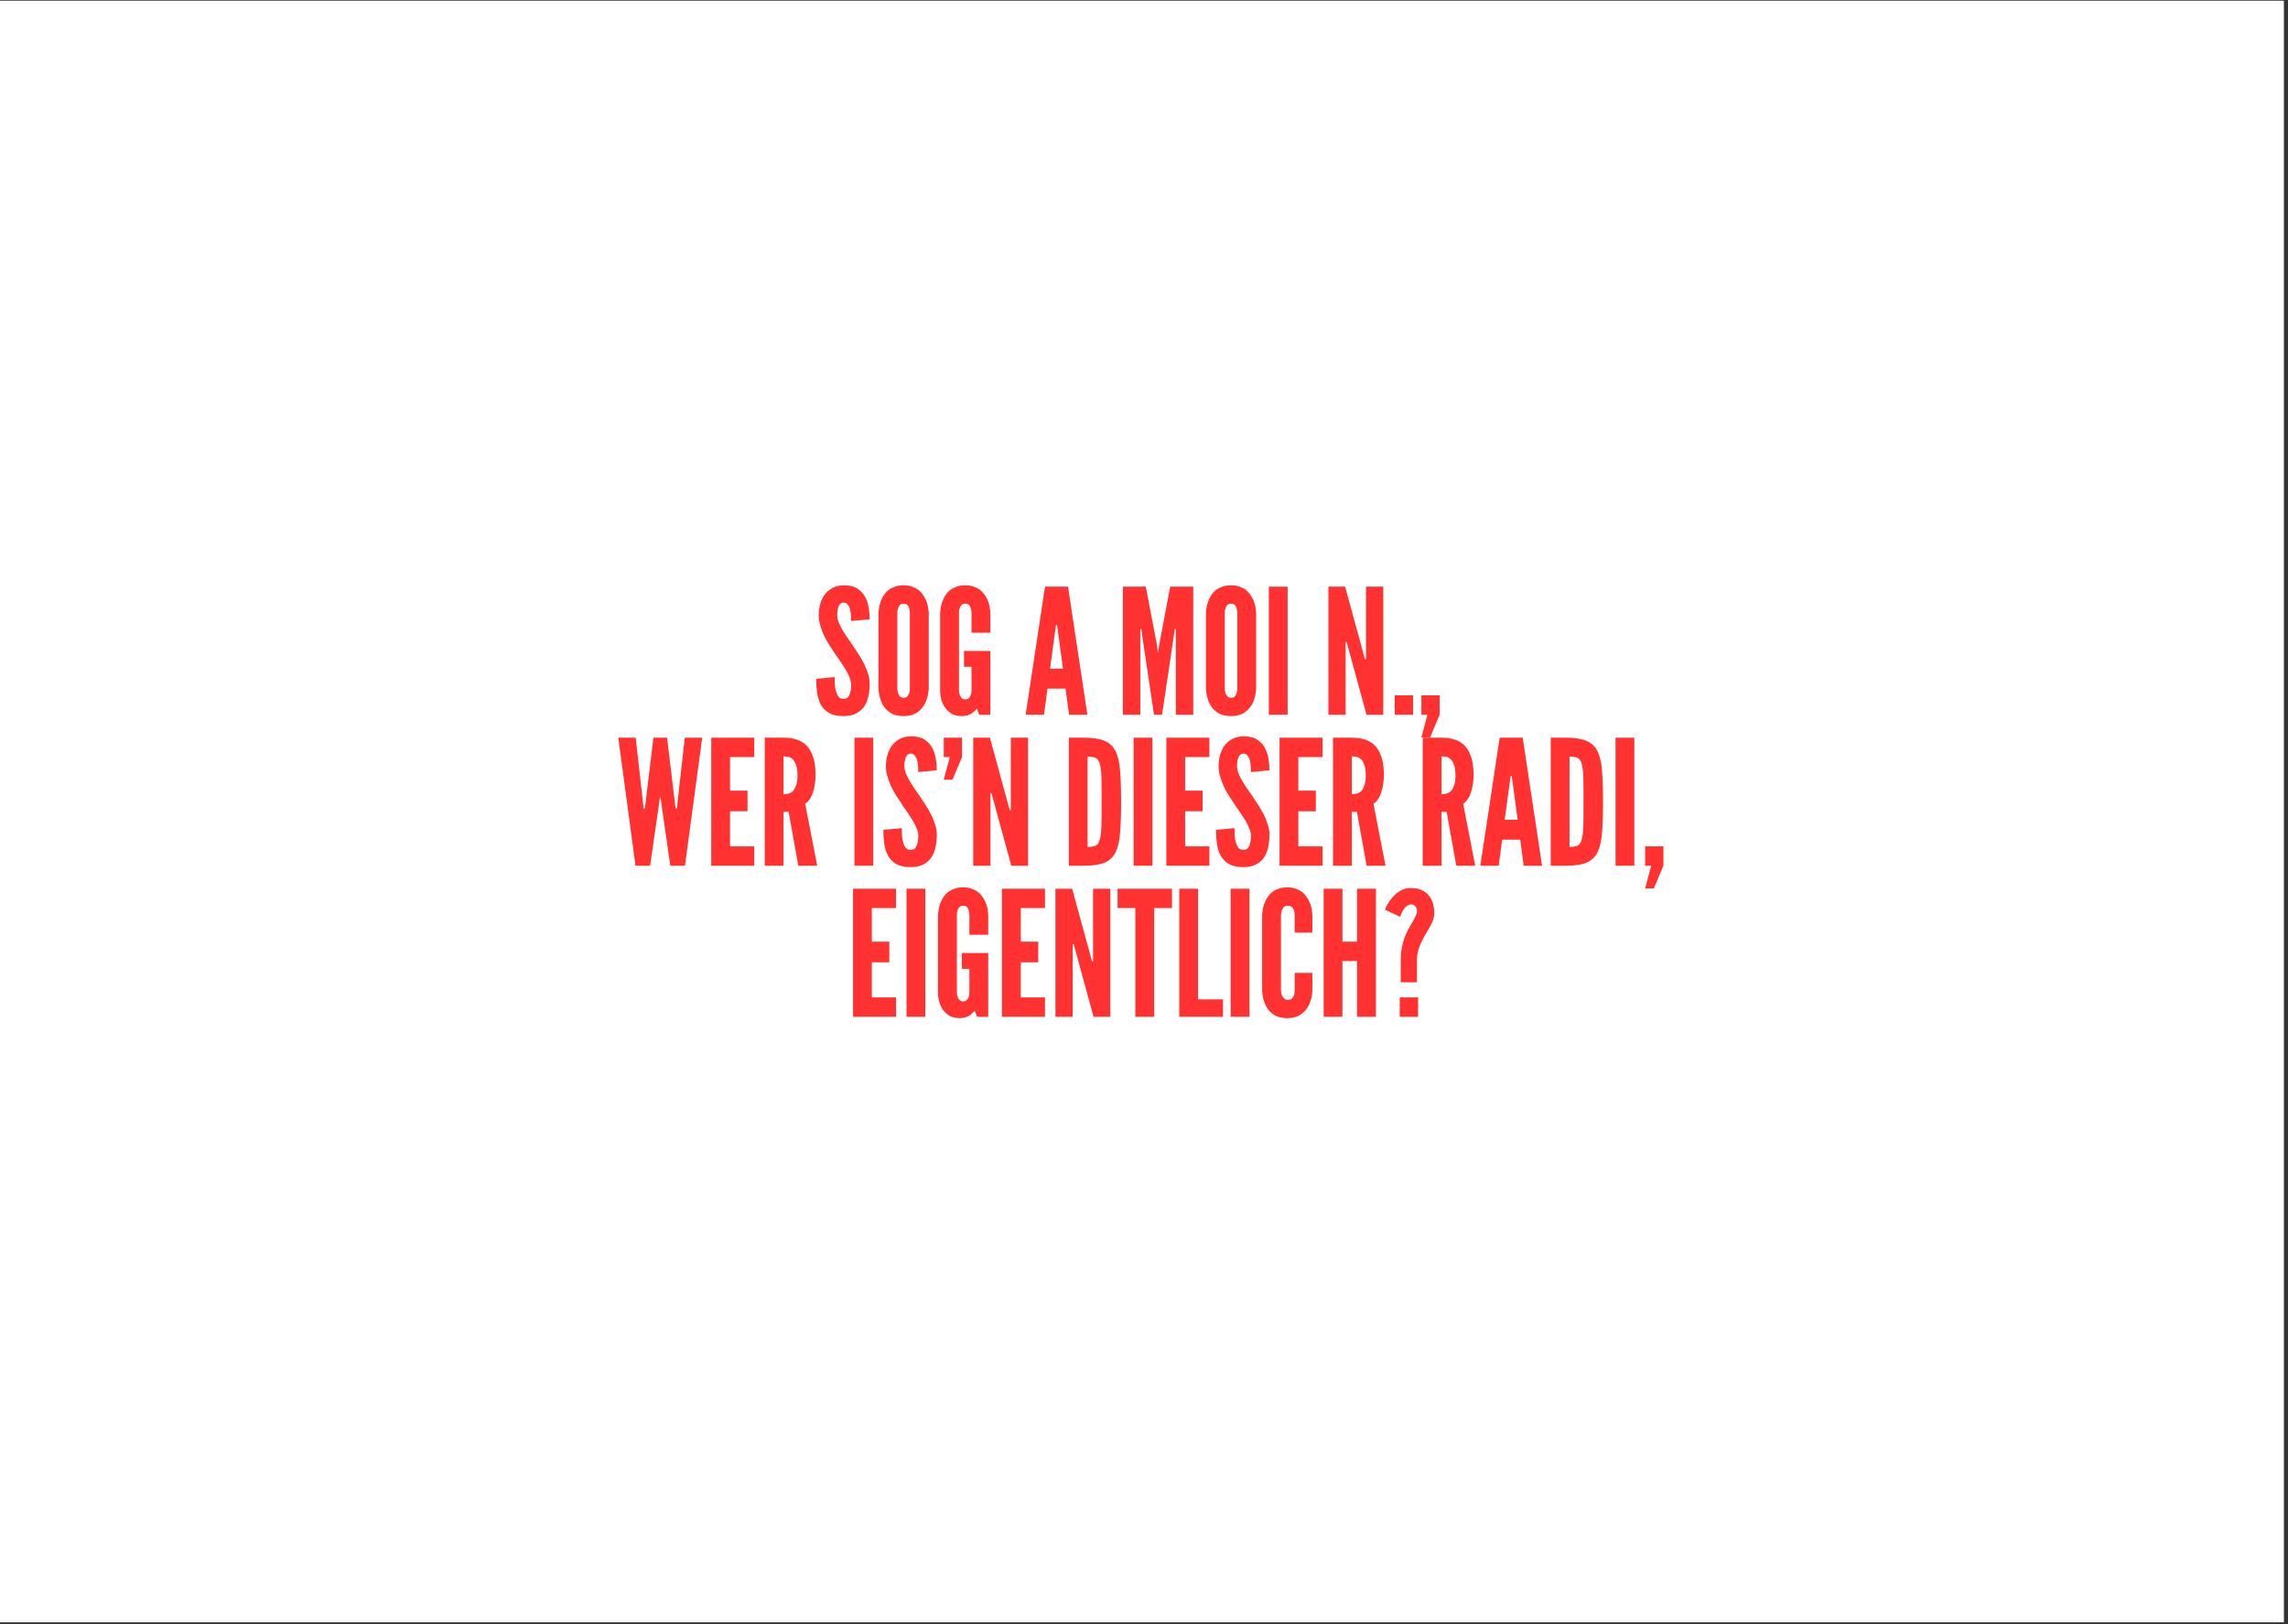 <svg version="1.2" preserveAspectRatio="xMidYMid meet" height="397" viewBox="0 0 419.25 297.75" zoomAndPan="magnify" width="559" xmlns:xlink="http://www.w3.org/1999/xlink" xmlns="http://www.w3.org/2000/svg"><rect x="0" y="0" width="419.25" height="297.75" fill="#333333" stroke="none"/><defs><clipPath id="435110221e"><path d="M 0 0.141 L 418.5 0.141 L 418.5 297.359 L 0 297.359 Z M 0 0.141"></path></clipPath><clipPath id="fe7b49603e"><path d="M 0 0.141 L 418.223 0.141 L 418.223 297.164 L 0 297.164 Z M 0 0.141"></path></clipPath></defs><g id="705c337ab6"><g clip-path="url(#435110221e)" clip-rule="nonzero"><path d="M 0 0.141 L 418.5 0.141 L 418.5 297.359 L 0 297.359 Z M 0 0.141" style="stroke:none;fill-rule:nonzero;fill:#ffffff;fill-opacity:1;"></path></g><g clip-path="url(#fe7b49603e)" clip-rule="nonzero"><path d="M 0 0.141 L 418.223 0.141 L 418.223 297.164 L 0 297.164 Z M 0 0.141" style="stroke:none;fill-rule:nonzero;fill:#ffffff;fill-opacity:1;"></path></g><g style="fill:#ff3131;fill-opacity:1;"><g transform="translate(148.979, 131.003)"><path d="M 6.984 -17.172 L 10.375 -17.5 C 10.375 -18.156 10.316 -18.848 10.203 -19.578 C 10.086 -20.316 9.859 -21.004 9.516 -21.641 C 9.172 -22.254 8.688 -22.758 8.062 -23.156 C 7.438 -23.551 6.598 -23.738 5.547 -23.719 C 4.742 -23.695 4.055 -23.52 3.484 -23.188 C 2.91 -22.863 2.441 -22.445 2.078 -21.938 C 1.711 -21.395 1.445 -20.801 1.281 -20.156 C 1.125 -19.508 1.047 -18.867 1.047 -18.234 C 1.047 -17.586 1.145 -16.957 1.344 -16.344 C 1.676 -15.133 2.238 -13.922 3.031 -12.703 C 3.414 -12.109 3.785 -11.547 4.141 -11.016 C 4.504 -10.484 4.859 -9.973 5.203 -9.484 C 5.367 -9.242 5.52 -9.004 5.656 -8.766 C 5.801 -8.535 5.945 -8.305 6.094 -8.078 C 6.352 -7.609 6.566 -7.156 6.734 -6.719 C 6.898 -6.281 6.984 -5.867 6.984 -5.484 C 6.984 -4.742 6.879 -4.129 6.672 -3.641 C 6.461 -3.148 6.102 -2.906 5.594 -2.906 C 5.227 -2.906 4.938 -3.02 4.719 -3.25 C 4.508 -3.488 4.352 -3.801 4.25 -4.188 C 4.113 -4.539 4.031 -4.957 4 -5.438 C 3.969 -5.914 3.953 -6.398 3.953 -6.891 L 0.578 -6.578 C 0.578 -5.703 0.633 -4.852 0.75 -4.031 C 0.863 -3.219 1.094 -2.488 1.438 -1.844 C 1.801 -1.207 2.305 -0.695 2.953 -0.312 C 3.598 0.062 4.477 0.25 5.594 0.25 C 6.52 0.25 7.289 0.086 7.906 -0.234 C 8.531 -0.566 9.023 -1 9.391 -1.531 C 9.742 -2.082 9.992 -2.707 10.141 -3.406 C 10.297 -4.113 10.375 -4.863 10.375 -5.656 C 10.375 -6.289 10.273 -6.91 10.078 -7.516 C 9.891 -8.117 9.648 -8.723 9.359 -9.328 C 9.055 -9.922 8.711 -10.516 8.328 -11.109 C 7.941 -11.703 7.551 -12.297 7.156 -12.891 C 6.812 -13.379 6.477 -13.859 6.156 -14.328 C 5.844 -14.797 5.555 -15.254 5.297 -15.703 C 5.047 -16.148 4.836 -16.582 4.672 -17 C 4.516 -17.414 4.438 -17.828 4.438 -18.234 C 4.438 -18.91 4.52 -19.461 4.688 -19.891 C 4.863 -20.316 5.176 -20.539 5.625 -20.562 C 5.895 -20.562 6.117 -20.457 6.297 -20.25 C 6.484 -20.051 6.629 -19.789 6.734 -19.469 C 6.836 -19.133 6.906 -18.766 6.938 -18.359 C 6.969 -17.953 6.984 -17.555 6.984 -17.172 Z M 6.984 -17.172" style="stroke:none"></path></g></g><g style="fill:#ff3131;fill-opacity:1;"><g transform="translate(159.925, 131.003)"><path d="M 10.25 -4.812 L 10.25 -18.641 C 10.207 -19.598 10.016 -20.441 9.672 -21.172 C 9.523 -21.484 9.336 -21.789 9.109 -22.094 C 8.891 -22.406 8.617 -22.68 8.297 -22.922 C 7.984 -23.148 7.609 -23.336 7.172 -23.484 C 6.734 -23.641 6.227 -23.719 5.656 -23.719 C 5.07 -23.719 4.555 -23.641 4.109 -23.484 C 3.672 -23.336 3.289 -23.148 2.969 -22.922 C 2.645 -22.68 2.375 -22.406 2.156 -22.094 C 1.945 -21.789 1.77 -21.484 1.625 -21.172 C 1.289 -20.441 1.098 -19.598 1.047 -18.641 L 1.047 -4.812 C 1.098 -3.844 1.289 -2.992 1.625 -2.266 C 1.77 -1.941 1.945 -1.629 2.156 -1.328 C 2.375 -1.035 2.645 -0.773 2.969 -0.547 C 3.625 -0.016 4.52 0.25 5.656 0.25 C 6.758 0.25 7.641 -0.016 8.297 -0.547 C 8.617 -0.773 8.891 -1.035 9.109 -1.328 C 9.336 -1.629 9.523 -1.941 9.672 -2.266 C 10.016 -2.992 10.207 -3.844 10.25 -4.812 Z M 6.797 -18.641 L 6.797 -4.812 C 6.797 -4.438 6.754 -4.148 6.672 -3.953 C 6.609 -3.723 6.492 -3.52 6.328 -3.344 C 6.172 -3.176 5.945 -3.094 5.656 -3.094 C 5.375 -3.094 5.148 -3.18 4.984 -3.359 C 4.66 -3.711 4.5 -4.195 4.5 -4.812 L 4.5 -18.641 C 4.5 -18.984 4.539 -19.27 4.625 -19.5 C 4.688 -19.719 4.797 -19.914 4.953 -20.094 C 5.117 -20.27 5.352 -20.359 5.656 -20.359 C 5.945 -20.359 6.18 -20.273 6.359 -20.109 C 6.648 -19.742 6.797 -19.254 6.797 -18.641 Z M 6.797 -18.641" style="stroke:none"></path></g></g><g style="fill:#ff3131;fill-opacity:1;"><g transform="translate(171.223, 131.003)"><path d="M 6.797 -15.031 L 10.25 -15.031 L 10.25 -18.641 C 10.207 -19.598 10.016 -20.441 9.672 -21.172 C 9.523 -21.484 9.336 -21.789 9.109 -22.094 C 8.891 -22.406 8.617 -22.68 8.297 -22.922 C 7.984 -23.148 7.609 -23.336 7.172 -23.484 C 6.734 -23.641 6.227 -23.719 5.656 -23.719 C 5.07 -23.719 4.555 -23.641 4.109 -23.484 C 3.672 -23.336 3.289 -23.148 2.969 -22.922 C 2.645 -22.68 2.375 -22.406 2.156 -22.094 C 1.945 -21.789 1.77 -21.484 1.625 -21.172 C 1.289 -20.441 1.098 -19.598 1.047 -18.641 L 1.047 -4.812 C 1.004 -3.863 1.133 -3.016 1.438 -2.266 C 1.562 -1.941 1.723 -1.629 1.922 -1.328 C 2.129 -1.035 2.375 -0.773 2.656 -0.547 C 2.945 -0.285 3.289 -0.086 3.688 0.047 C 4.082 0.18 4.555 0.25 5.109 0.25 C 5.66 0.25 6.164 0.125 6.625 -0.125 C 7.082 -0.383 7.469 -0.719 7.781 -1.125 L 8.203 0 L 10.25 0 L 10.25 -11.688 L 5.422 -11.688 L 5.422 -8.781 L 6.797 -8.781 L 6.797 -4.531 C 6.797 -4.145 6.754 -3.859 6.672 -3.672 C 6.609 -3.43 6.492 -3.227 6.328 -3.062 C 6.172 -2.895 5.945 -2.812 5.656 -2.812 C 5.375 -2.812 5.148 -2.895 4.984 -3.062 C 4.66 -3.426 4.5 -3.914 4.5 -4.531 L 4.5 -18.641 C 4.5 -18.984 4.539 -19.27 4.625 -19.5 C 4.688 -19.719 4.797 -19.914 4.953 -20.094 C 5.117 -20.27 5.352 -20.359 5.656 -20.359 C 5.945 -20.359 6.18 -20.273 6.359 -20.109 C 6.648 -19.742 6.797 -19.254 6.797 -18.641 Z M 6.797 -15.031" style="stroke:none"></path></g></g><g style="fill:#ff3131;fill-opacity:1;"><g transform="translate(182.712, 131.003)"><path d="" style="stroke:none"></path></g></g><g style="fill:#ff3131;fill-opacity:1;"><g transform="translate(187.627, 131.003)"><path d="M 0.312 0 L 3.672 0 L 4.312 -4.781 L 7.625 -4.781 L 8.266 0 L 11.625 0 L 8.078 -23.469 L 3.859 -23.469 Z M 6.156 -15.828 L 7.156 -8.422 L 4.781 -8.422 L 5.781 -15.828 L 5.875 -16.438 L 6.062 -16.438 Z M 6.156 -15.828" style="stroke:none"></path></g></g><g style="fill:#ff3131;fill-opacity:1;"><g transform="translate(199.562, 131.003)"><path d="" style="stroke:none"></path></g></g><g style="fill:#ff3131;fill-opacity:1;"><g transform="translate(204.477, 131.003)"><path d="M 6.984 0 L 8.453 0 L 10.656 -14.75 L 10.797 -15.734 L 10.984 -15.734 L 10.984 0 L 14.172 0 L 14.172 -23.469 L 9.953 -23.469 L 7.922 -12.734 L 7.75 -11.484 L 7.688 -11.484 L 7.531 -12.734 L 5.484 -23.469 L 1.281 -23.469 L 1.281 0 L 4.469 0 L 4.469 -15.734 L 4.656 -15.734 L 4.781 -14.75 Z M 6.984 0" style="stroke:none"></path></g></g><g style="fill:#ff3131;fill-opacity:1;"><g transform="translate(219.923, 131.003)"><path d="M 10.25 -4.812 L 10.25 -18.641 C 10.207 -19.598 10.016 -20.441 9.672 -21.172 C 9.523 -21.484 9.336 -21.789 9.109 -22.094 C 8.891 -22.406 8.617 -22.68 8.297 -22.922 C 7.984 -23.148 7.609 -23.336 7.172 -23.484 C 6.734 -23.641 6.227 -23.719 5.656 -23.719 C 5.07 -23.719 4.555 -23.641 4.109 -23.484 C 3.672 -23.336 3.289 -23.148 2.969 -22.922 C 2.645 -22.68 2.375 -22.406 2.156 -22.094 C 1.945 -21.789 1.77 -21.484 1.625 -21.172 C 1.289 -20.441 1.098 -19.598 1.047 -18.641 L 1.047 -4.812 C 1.098 -3.844 1.289 -2.992 1.625 -2.266 C 1.77 -1.941 1.945 -1.629 2.156 -1.328 C 2.375 -1.035 2.645 -0.773 2.969 -0.547 C 3.625 -0.016 4.52 0.25 5.656 0.25 C 6.758 0.25 7.641 -0.016 8.297 -0.547 C 8.617 -0.773 8.891 -1.035 9.109 -1.328 C 9.336 -1.629 9.523 -1.941 9.672 -2.266 C 10.016 -2.992 10.207 -3.844 10.25 -4.812 Z M 6.797 -18.641 L 6.797 -4.812 C 6.797 -4.438 6.754 -4.148 6.672 -3.953 C 6.609 -3.723 6.492 -3.52 6.328 -3.344 C 6.172 -3.176 5.945 -3.094 5.656 -3.094 C 5.375 -3.094 5.148 -3.18 4.984 -3.359 C 4.66 -3.711 4.5 -4.195 4.5 -4.812 L 4.5 -18.641 C 4.5 -18.984 4.539 -19.27 4.625 -19.5 C 4.688 -19.719 4.797 -19.914 4.953 -20.094 C 5.117 -20.27 5.352 -20.359 5.656 -20.359 C 5.945 -20.359 6.18 -20.273 6.359 -20.109 C 6.648 -19.742 6.797 -19.254 6.797 -18.641 Z M 6.797 -18.641" style="stroke:none"></path></g></g><g style="fill:#ff3131;fill-opacity:1;"><g transform="translate(231.221, 131.003)"><path d="M 1.281 -23.469 L 1.281 0 L 4.719 0 L 4.719 -23.469 Z M 1.281 -23.469" style="stroke:none"></path></g></g><g style="fill:#ff3131;fill-opacity:1;"><g transform="translate(237.221, 131.003)"><path d="" style="stroke:none"></path></g></g><g style="fill:#ff3131;fill-opacity:1;"><g transform="translate(242.136, 131.003)"><path d="M 4.922 -12.219 L 8.266 0 L 11.328 0 L 11.328 -23.469 L 8.172 -23.469 L 8.172 -10.156 L 7.984 -10.156 L 7.688 -11.234 L 4.344 -23.469 L 1.281 -23.469 L 1.281 0 L 4.438 0 L 4.438 -13.312 L 4.625 -13.312 Z M 4.922 -12.219" style="stroke:none"></path></g></g><g style="fill:#ff3131;fill-opacity:1;"><g transform="translate(254.741, 131.003)"><path d="M 0.828 -3.547 L 0.828 0 L 4.188 0 L 4.188 -3.547 Z M 0.828 -3.547" style="stroke:none"></path></g></g><g style="fill:#ff3131;fill-opacity:1;"><g transform="translate(259.752, 131.003)"><path d="M 4.047 0 L 4.047 -3.547 L 0.703 -3.547 L 0.703 0 L 1.812 0 L 0.703 4.156 L 2.297 4.156 Z M 4.047 0" style="stroke:none"></path></g></g><g style="fill:#ff3131;fill-opacity:1;"><g transform="translate(264.582, 131.003)"><path d="" style="stroke:none"></path></g></g><g style="fill:#ff3131;fill-opacity:1;"><g transform="translate(112.903, 158.685)"><path d="M 6.219 0 L 7.828 -11.109 L 8.016 -12.484 L 8.141 -12.484 L 8.328 -11.109 L 9.922 0 L 12.609 0 L 15.766 -23.469 L 12.578 -23.469 L 11.203 -11.266 L 11.141 -10.5 L 10.891 -10.5 L 10.797 -11.266 L 9.328 -23.469 L 6.828 -23.469 L 5.359 -11.266 L 5.266 -10.5 L 5.016 -10.5 L 4.953 -11.266 L 3.578 -23.469 L 0.391 -23.469 L 3.547 0 Z M 6.219 0" style="stroke:none"></path></g></g><g style="fill:#ff3131;fill-opacity:1;"><g transform="translate(129.052, 158.685)"><path d="M 1.281 -23.469 L 1.281 0 L 9.156 0 L 9.156 -3.547 L 4.719 -3.547 L 4.719 -9.984 L 7.922 -9.984 L 7.922 -13.766 L 4.719 -13.766 L 4.719 -19.922 L 9.156 -19.922 L 9.156 -23.469 Z M 1.281 -23.469" style="stroke:none"></path></g></g><g style="fill:#ff3131;fill-opacity:1;"><g transform="translate(138.849, 158.685)"><path d="M 7.438 0 L 10.891 0 L 8.688 -11.359 C 9.344 -11.805 9.82 -12.516 10.125 -13.484 C 10.438 -14.453 10.594 -15.52 10.594 -16.688 C 10.594 -18.906 10.129 -20.586 9.203 -21.734 C 8.285 -22.891 6.789 -23.469 4.719 -23.469 L 1.281 -23.469 L 1.281 0 L 4.719 0 L 4.719 -9.891 L 5.656 -9.891 Z M 4.719 -13.094 L 4.719 -20.047 C 4.957 -20.047 5.223 -20.023 5.516 -19.984 C 5.816 -19.941 6.098 -19.801 6.359 -19.562 C 6.609 -19.352 6.82 -19.008 7 -18.531 C 7.188 -18.051 7.281 -17.395 7.281 -16.562 C 7.281 -15.738 7.188 -15.098 7 -14.641 C 6.82 -14.18 6.609 -13.832 6.359 -13.594 C 6.098 -13.383 5.816 -13.25 5.516 -13.188 C 5.223 -13.125 4.957 -13.094 4.719 -13.094 Z M 4.719 -13.094" style="stroke:none"></path></g></g><g style="fill:#ff3131;fill-opacity:1;"><g transform="translate(150.37, 158.685)"><path d="" style="stroke:none"></path></g></g><g style="fill:#ff3131;fill-opacity:1;"><g transform="translate(155.285, 158.685)"><path d="M 1.281 -23.469 L 1.281 0 L 4.719 0 L 4.719 -23.469 Z M 1.281 -23.469" style="stroke:none"></path></g></g><g style="fill:#ff3131;fill-opacity:1;"><g transform="translate(161.285, 158.685)"><path d="M 6.984 -17.172 L 10.375 -17.5 C 10.375 -18.156 10.316 -18.848 10.203 -19.578 C 10.086 -20.316 9.859 -21.004 9.516 -21.641 C 9.172 -22.254 8.688 -22.758 8.062 -23.156 C 7.438 -23.551 6.598 -23.738 5.547 -23.719 C 4.742 -23.695 4.055 -23.52 3.484 -23.188 C 2.91 -22.863 2.441 -22.445 2.078 -21.938 C 1.711 -21.395 1.445 -20.801 1.281 -20.156 C 1.125 -19.508 1.047 -18.867 1.047 -18.234 C 1.047 -17.586 1.145 -16.957 1.344 -16.344 C 1.676 -15.133 2.238 -13.922 3.031 -12.703 C 3.414 -12.109 3.785 -11.547 4.141 -11.016 C 4.504 -10.484 4.859 -9.973 5.203 -9.484 C 5.367 -9.242 5.52 -9.004 5.656 -8.766 C 5.801 -8.535 5.945 -8.305 6.094 -8.078 C 6.352 -7.609 6.566 -7.156 6.734 -6.719 C 6.898 -6.281 6.984 -5.867 6.984 -5.484 C 6.984 -4.742 6.879 -4.129 6.672 -3.641 C 6.461 -3.148 6.102 -2.906 5.594 -2.906 C 5.227 -2.906 4.938 -3.02 4.719 -3.25 C 4.508 -3.488 4.352 -3.801 4.25 -4.188 C 4.113 -4.539 4.031 -4.957 4 -5.438 C 3.969 -5.914 3.953 -6.398 3.953 -6.891 L 0.578 -6.578 C 0.578 -5.703 0.633 -4.852 0.75 -4.031 C 0.863 -3.219 1.094 -2.488 1.438 -1.844 C 1.801 -1.207 2.305 -0.695 2.953 -0.312 C 3.598 0.062 4.477 0.25 5.594 0.25 C 6.52 0.25 7.289 0.086 7.906 -0.234 C 8.531 -0.566 9.023 -1 9.391 -1.531 C 9.742 -2.082 9.992 -2.707 10.141 -3.406 C 10.297 -4.113 10.375 -4.863 10.375 -5.656 C 10.375 -6.289 10.273 -6.91 10.078 -7.516 C 9.891 -8.117 9.648 -8.723 9.359 -9.328 C 9.055 -9.922 8.711 -10.516 8.328 -11.109 C 7.941 -11.703 7.551 -12.297 7.156 -12.891 C 6.812 -13.379 6.477 -13.859 6.156 -14.328 C 5.844 -14.797 5.555 -15.254 5.297 -15.703 C 5.047 -16.148 4.836 -16.582 4.672 -17 C 4.516 -17.414 4.438 -17.828 4.438 -18.234 C 4.438 -18.91 4.52 -19.461 4.688 -19.891 C 4.863 -20.316 5.176 -20.539 5.625 -20.562 C 5.895 -20.562 6.117 -20.457 6.297 -20.25 C 6.484 -20.051 6.629 -19.789 6.734 -19.469 C 6.836 -19.133 6.906 -18.766 6.938 -18.359 C 6.969 -17.953 6.984 -17.555 6.984 -17.172 Z M 6.984 -17.172" style="stroke:none"></path></g></g><g style="fill:#ff3131;fill-opacity:1;"><g transform="translate(172.231, 158.685)"><path d="M 4.047 -19.922 L 4.047 -23.469 L 0.703 -23.469 L 0.703 -19.922 L 1.812 -19.922 L 0.703 -15.766 L 2.297 -15.766 Z M 4.047 -19.922" style="stroke:none"></path></g></g><g style="fill:#ff3131;fill-opacity:1;"><g transform="translate(177.05, 158.685)"><path d="M 4.922 -12.219 L 8.266 0 L 11.328 0 L 11.328 -23.469 L 8.172 -23.469 L 8.172 -10.156 L 7.984 -10.156 L 7.688 -11.234 L 4.344 -23.469 L 1.281 -23.469 L 1.281 0 L 4.438 0 L 4.438 -13.312 L 4.625 -13.312 Z M 4.922 -12.219" style="stroke:none"></path></g></g><g style="fill:#ff3131;fill-opacity:1;"><g transform="translate(189.656, 158.685)"><path d="" style="stroke:none"></path></g></g><g style="fill:#ff3131;fill-opacity:1;"><g transform="translate(194.571, 158.685)"><path d="M 1.281 0 L 3.984 0 C 5.586 0 6.844 -0.176 7.75 -0.531 C 8.664 -0.895 9.359 -1.523 9.828 -2.422 C 10.273 -3.316 10.555 -4.516 10.672 -6.016 C 10.797 -7.516 10.859 -9.414 10.859 -11.719 C 10.859 -14.008 10.797 -15.91 10.672 -17.422 C 10.555 -18.941 10.273 -20.145 9.828 -21.031 C 9.359 -21.926 8.664 -22.555 7.75 -22.922 C 6.844 -23.285 5.586 -23.469 3.984 -23.469 L 1.281 -23.469 Z M 4.719 -3.453 L 4.719 -20.016 C 5.32 -20.016 5.797 -19.941 6.141 -19.797 C 6.492 -19.66 6.754 -19.316 6.922 -18.766 C 7.016 -18.492 7.086 -18.148 7.141 -17.734 C 7.191 -17.316 7.227 -16.832 7.25 -16.281 C 7.27 -15.727 7.281 -15.07 7.281 -14.312 C 7.281 -13.562 7.281 -12.707 7.281 -11.75 C 7.281 -10.789 7.281 -9.93 7.281 -9.172 C 7.281 -8.422 7.27 -7.77 7.25 -7.219 C 7.227 -6.664 7.191 -6.18 7.141 -5.766 C 7.086 -5.348 7.016 -5 6.922 -4.719 C 6.754 -4.145 6.492 -3.789 6.141 -3.656 C 5.797 -3.52 5.32 -3.453 4.719 -3.453 Z M 4.719 -3.453" style="stroke:none"></path></g></g><g style="fill:#ff3131;fill-opacity:1;"><g transform="translate(206.443, 158.685)"><path d="M 1.281 -23.469 L 1.281 0 L 4.719 0 L 4.719 -23.469 Z M 1.281 -23.469" style="stroke:none"></path></g></g><g style="fill:#ff3131;fill-opacity:1;"><g transform="translate(212.443, 158.685)"><path d="M 1.281 -23.469 L 1.281 0 L 9.156 0 L 9.156 -3.547 L 4.719 -3.547 L 4.719 -9.984 L 7.922 -9.984 L 7.922 -13.766 L 4.719 -13.766 L 4.719 -19.922 L 9.156 -19.922 L 9.156 -23.469 Z M 1.281 -23.469" style="stroke:none"></path></g></g><g style="fill:#ff3131;fill-opacity:1;"><g transform="translate(222.24, 158.685)"><path d="M 6.984 -17.172 L 10.375 -17.5 C 10.375 -18.156 10.316 -18.848 10.203 -19.578 C 10.086 -20.316 9.859 -21.004 9.516 -21.641 C 9.172 -22.254 8.688 -22.758 8.062 -23.156 C 7.438 -23.551 6.598 -23.738 5.547 -23.719 C 4.742 -23.695 4.055 -23.52 3.484 -23.188 C 2.91 -22.863 2.441 -22.445 2.078 -21.938 C 1.711 -21.395 1.445 -20.801 1.281 -20.156 C 1.125 -19.508 1.047 -18.867 1.047 -18.234 C 1.047 -17.586 1.145 -16.957 1.344 -16.344 C 1.676 -15.133 2.238 -13.922 3.031 -12.703 C 3.414 -12.109 3.785 -11.547 4.141 -11.016 C 4.504 -10.484 4.859 -9.973 5.203 -9.484 C 5.367 -9.242 5.52 -9.004 5.656 -8.766 C 5.801 -8.535 5.945 -8.305 6.094 -8.078 C 6.352 -7.609 6.566 -7.156 6.734 -6.719 C 6.898 -6.281 6.984 -5.867 6.984 -5.484 C 6.984 -4.742 6.879 -4.129 6.672 -3.641 C 6.461 -3.148 6.102 -2.906 5.594 -2.906 C 5.227 -2.906 4.938 -3.02 4.719 -3.25 C 4.508 -3.488 4.352 -3.801 4.25 -4.188 C 4.113 -4.539 4.031 -4.957 4 -5.438 C 3.969 -5.914 3.953 -6.398 3.953 -6.891 L 0.578 -6.578 C 0.578 -5.703 0.633 -4.852 0.75 -4.031 C 0.863 -3.219 1.094 -2.488 1.438 -1.844 C 1.801 -1.207 2.305 -0.695 2.953 -0.312 C 3.598 0.062 4.477 0.25 5.594 0.25 C 6.52 0.25 7.289 0.086 7.906 -0.234 C 8.531 -0.566 9.023 -1 9.391 -1.531 C 9.742 -2.082 9.992 -2.707 10.141 -3.406 C 10.297 -4.113 10.375 -4.863 10.375 -5.656 C 10.375 -6.289 10.273 -6.91 10.078 -7.516 C 9.891 -8.117 9.648 -8.723 9.359 -9.328 C 9.055 -9.922 8.711 -10.516 8.328 -11.109 C 7.941 -11.703 7.551 -12.297 7.156 -12.891 C 6.812 -13.379 6.477 -13.859 6.156 -14.328 C 5.844 -14.797 5.555 -15.254 5.297 -15.703 C 5.047 -16.148 4.836 -16.582 4.672 -17 C 4.516 -17.414 4.438 -17.828 4.438 -18.234 C 4.438 -18.91 4.52 -19.461 4.688 -19.891 C 4.863 -20.316 5.176 -20.539 5.625 -20.562 C 5.895 -20.562 6.117 -20.457 6.297 -20.25 C 6.484 -20.051 6.629 -19.789 6.734 -19.469 C 6.836 -19.133 6.906 -18.766 6.938 -18.359 C 6.969 -17.953 6.984 -17.555 6.984 -17.172 Z M 6.984 -17.172" style="stroke:none"></path></g></g><g style="fill:#ff3131;fill-opacity:1;"><g transform="translate(233.187, 158.685)"><path d="M 1.281 -23.469 L 1.281 0 L 9.156 0 L 9.156 -3.547 L 4.719 -3.547 L 4.719 -9.984 L 7.922 -9.984 L 7.922 -13.766 L 4.719 -13.766 L 4.719 -19.922 L 9.156 -19.922 L 9.156 -23.469 Z M 1.281 -23.469" style="stroke:none"></path></g></g><g style="fill:#ff3131;fill-opacity:1;"><g transform="translate(242.984, 158.685)"><path d="M 7.438 0 L 10.891 0 L 8.688 -11.359 C 9.344 -11.805 9.82 -12.516 10.125 -13.484 C 10.438 -14.453 10.594 -15.52 10.594 -16.688 C 10.594 -18.906 10.129 -20.586 9.203 -21.734 C 8.285 -22.891 6.789 -23.469 4.719 -23.469 L 1.281 -23.469 L 1.281 0 L 4.719 0 L 4.719 -9.891 L 5.656 -9.891 Z M 4.719 -13.094 L 4.719 -20.047 C 4.957 -20.047 5.223 -20.023 5.516 -19.984 C 5.816 -19.941 6.098 -19.801 6.359 -19.562 C 6.609 -19.352 6.82 -19.008 7 -18.531 C 7.188 -18.051 7.281 -17.395 7.281 -16.562 C 7.281 -15.738 7.188 -15.098 7 -14.641 C 6.82 -14.18 6.609 -13.832 6.359 -13.594 C 6.098 -13.383 5.816 -13.25 5.516 -13.188 C 5.223 -13.125 4.957 -13.094 4.719 -13.094 Z M 4.719 -13.094" style="stroke:none"></path></g></g><g style="fill:#ff3131;fill-opacity:1;"><g transform="translate(254.505, 158.685)"><path d="" style="stroke:none"></path></g></g><g style="fill:#ff3131;fill-opacity:1;"><g transform="translate(259.42, 158.685)"><path d="M 7.438 0 L 10.891 0 L 8.688 -11.359 C 9.344 -11.805 9.82 -12.516 10.125 -13.484 C 10.438 -14.453 10.594 -15.52 10.594 -16.688 C 10.594 -18.906 10.129 -20.586 9.203 -21.734 C 8.285 -22.891 6.789 -23.469 4.719 -23.469 L 1.281 -23.469 L 1.281 0 L 4.719 0 L 4.719 -9.891 L 5.656 -9.891 Z M 4.719 -13.094 L 4.719 -20.047 C 4.957 -20.047 5.223 -20.023 5.516 -19.984 C 5.816 -19.941 6.098 -19.801 6.359 -19.562 C 6.609 -19.352 6.82 -19.008 7 -18.531 C 7.188 -18.051 7.281 -17.395 7.281 -16.562 C 7.281 -15.738 7.188 -15.098 7 -14.641 C 6.82 -14.18 6.609 -13.832 6.359 -13.594 C 6.098 -13.383 5.816 -13.25 5.516 -13.188 C 5.223 -13.125 4.957 -13.094 4.719 -13.094 Z M 4.719 -13.094" style="stroke:none"></path></g></g><g style="fill:#ff3131;fill-opacity:1;"><g transform="translate(270.941, 158.685)"><path d="M 0.312 0 L 3.672 0 L 4.312 -4.781 L 7.625 -4.781 L 8.266 0 L 11.625 0 L 8.078 -23.469 L 3.859 -23.469 Z M 6.156 -15.828 L 7.156 -8.422 L 4.781 -8.422 L 5.781 -15.828 L 5.875 -16.438 L 6.062 -16.438 Z M 6.156 -15.828" style="stroke:none"></path></g></g><g style="fill:#ff3131;fill-opacity:1;"><g transform="translate(282.877, 158.685)"><path d="M 1.281 0 L 3.984 0 C 5.586 0 6.844 -0.176 7.75 -0.531 C 8.664 -0.895 9.359 -1.523 9.828 -2.422 C 10.273 -3.316 10.555 -4.516 10.672 -6.016 C 10.797 -7.516 10.859 -9.414 10.859 -11.719 C 10.859 -14.008 10.797 -15.91 10.672 -17.422 C 10.555 -18.941 10.273 -20.145 9.828 -21.031 C 9.359 -21.926 8.664 -22.555 7.75 -22.922 C 6.844 -23.285 5.586 -23.469 3.984 -23.469 L 1.281 -23.469 Z M 4.719 -3.453 L 4.719 -20.016 C 5.32 -20.016 5.797 -19.941 6.141 -19.797 C 6.492 -19.66 6.754 -19.316 6.922 -18.766 C 7.016 -18.492 7.086 -18.148 7.141 -17.734 C 7.191 -17.316 7.227 -16.832 7.25 -16.281 C 7.27 -15.727 7.281 -15.07 7.281 -14.312 C 7.281 -13.562 7.281 -12.707 7.281 -11.75 C 7.281 -10.789 7.281 -9.93 7.281 -9.172 C 7.281 -8.422 7.27 -7.77 7.25 -7.219 C 7.227 -6.664 7.191 -6.18 7.141 -5.766 C 7.086 -5.348 7.016 -5 6.922 -4.719 C 6.754 -4.145 6.492 -3.789 6.141 -3.656 C 5.797 -3.52 5.32 -3.453 4.719 -3.453 Z M 4.719 -3.453" style="stroke:none"></path></g></g><g style="fill:#ff3131;fill-opacity:1;"><g transform="translate(294.749, 158.685)"><path d="M 1.281 -23.469 L 1.281 0 L 4.719 0 L 4.719 -23.469 Z M 1.281 -23.469" style="stroke:none"></path></g></g><g style="fill:#ff3131;fill-opacity:1;"><g transform="translate(300.751, 158.685)"><path d="M 4.047 0 L 4.047 -3.547 L 0.703 -3.547 L 0.703 0 L 1.812 0 L 0.703 4.156 L 2.297 4.156 Z M 4.047 0" style="stroke:none"></path></g></g><g style="fill:#ff3131;fill-opacity:1;"><g transform="translate(155.034, 186.367)"><path d="M 1.281 -23.469 L 1.281 0 L 9.156 0 L 9.156 -3.547 L 4.719 -3.547 L 4.719 -9.984 L 7.922 -9.984 L 7.922 -13.766 L 4.719 -13.766 L 4.719 -19.922 L 9.156 -19.922 L 9.156 -23.469 Z M 1.281 -23.469" style="stroke:none"></path></g></g><g style="fill:#ff3131;fill-opacity:1;"><g transform="translate(164.832, 186.367)"><path d="M 1.281 -23.469 L 1.281 0 L 4.719 0 L 4.719 -23.469 Z M 1.281 -23.469" style="stroke:none"></path></g></g><g style="fill:#ff3131;fill-opacity:1;"><g transform="translate(170.832, 186.367)"><path d="M 6.797 -15.031 L 10.25 -15.031 L 10.25 -18.641 C 10.207 -19.598 10.016 -20.441 9.672 -21.172 C 9.523 -21.484 9.336 -21.789 9.109 -22.094 C 8.891 -22.406 8.617 -22.68 8.297 -22.922 C 7.984 -23.148 7.609 -23.336 7.172 -23.484 C 6.734 -23.641 6.227 -23.719 5.656 -23.719 C 5.07 -23.719 4.555 -23.641 4.109 -23.484 C 3.672 -23.336 3.289 -23.148 2.969 -22.922 C 2.645 -22.68 2.375 -22.406 2.156 -22.094 C 1.945 -21.789 1.77 -21.484 1.625 -21.172 C 1.289 -20.441 1.098 -19.598 1.047 -18.641 L 1.047 -4.812 C 1.004 -3.863 1.133 -3.016 1.438 -2.266 C 1.562 -1.941 1.723 -1.629 1.922 -1.328 C 2.129 -1.035 2.375 -0.773 2.656 -0.547 C 2.945 -0.285 3.289 -0.086 3.688 0.047 C 4.082 0.18 4.555 0.25 5.109 0.25 C 5.66 0.25 6.164 0.125 6.625 -0.125 C 7.082 -0.383 7.469 -0.719 7.781 -1.125 L 8.203 0 L 10.25 0 L 10.25 -11.688 L 5.422 -11.688 L 5.422 -8.781 L 6.797 -8.781 L 6.797 -4.531 C 6.797 -4.145 6.754 -3.859 6.672 -3.672 C 6.609 -3.43 6.492 -3.227 6.328 -3.062 C 6.172 -2.895 5.945 -2.812 5.656 -2.812 C 5.375 -2.812 5.148 -2.895 4.984 -3.062 C 4.66 -3.426 4.5 -3.914 4.5 -4.531 L 4.5 -18.641 C 4.5 -18.984 4.539 -19.27 4.625 -19.5 C 4.688 -19.719 4.797 -19.914 4.953 -20.094 C 5.117 -20.27 5.352 -20.359 5.656 -20.359 C 5.945 -20.359 6.18 -20.273 6.359 -20.109 C 6.648 -19.742 6.797 -19.254 6.797 -18.641 Z M 6.797 -15.031" style="stroke:none"></path></g></g><g style="fill:#ff3131;fill-opacity:1;"><g transform="translate(182.321, 186.367)"><path d="M 1.281 -23.469 L 1.281 0 L 9.156 0 L 9.156 -3.547 L 4.719 -3.547 L 4.719 -9.984 L 7.922 -9.984 L 7.922 -13.766 L 4.719 -13.766 L 4.719 -19.922 L 9.156 -19.922 L 9.156 -23.469 Z M 1.281 -23.469" style="stroke:none"></path></g></g><g style="fill:#ff3131;fill-opacity:1;"><g transform="translate(192.118, 186.367)"><path d="M 4.922 -12.219 L 8.266 0 L 11.328 0 L 11.328 -23.469 L 8.172 -23.469 L 8.172 -10.156 L 7.984 -10.156 L 7.688 -11.234 L 4.344 -23.469 L 1.281 -23.469 L 1.281 0 L 4.438 0 L 4.438 -13.312 L 4.625 -13.312 Z M 4.922 -12.219" style="stroke:none"></path></g></g><g style="fill:#ff3131;fill-opacity:1;"><g transform="translate(204.724, 186.367)"><path d="M 0.062 -19.922 L 3.312 -19.922 L 3.312 0 L 6.766 0 L 6.766 -19.922 L 10.031 -19.922 L 10.031 -23.469 L 0.062 -23.469 Z M 0.062 -19.922" style="stroke:none"></path></g></g><g style="fill:#ff3131;fill-opacity:1;"><g transform="translate(214.809, 186.367)"><path d="M 1.281 -23.469 L 1.281 0 L 9.297 0 L 9.297 -3.188 L 4.719 -3.188 L 4.719 -23.469 Z M 1.281 -23.469" style="stroke:none"></path></g></g><g style="fill:#ff3131;fill-opacity:1;"><g transform="translate(224.224, 186.367)"><path d="M 1.281 -23.469 L 1.281 0 L 4.719 0 L 4.719 -23.469 Z M 1.281 -23.469" style="stroke:none"></path></g></g><g style="fill:#ff3131;fill-opacity:1;"><g transform="translate(230.223, 186.367)"><path d="M 10.25 -8.047 L 7.016 -8.047 L 7.016 -4.812 C 7.016 -4.438 6.973 -4.148 6.891 -3.953 C 6.805 -3.723 6.676 -3.52 6.5 -3.344 C 6.332 -3.176 6.07 -3.094 5.719 -3.094 C 5.438 -3.094 5.211 -3.18 5.047 -3.359 C 4.703 -3.711 4.52 -4.195 4.5 -4.812 L 4.5 -18.641 C 4.52 -18.805 4.539 -18.957 4.562 -19.094 C 4.582 -19.238 4.613 -19.375 4.656 -19.5 C 4.738 -19.719 4.859 -19.914 5.016 -20.094 C 5.18 -20.27 5.414 -20.359 5.719 -20.359 C 6.07 -20.359 6.336 -20.273 6.516 -20.109 C 6.848 -19.742 7.016 -19.254 7.016 -18.641 L 7.016 -15.422 L 10.25 -15.422 L 10.25 -18.641 C 10.207 -19.598 10.016 -20.441 9.672 -21.172 C 9.523 -21.484 9.336 -21.789 9.109 -22.094 C 8.891 -22.406 8.617 -22.68 8.297 -22.922 C 7.984 -23.148 7.609 -23.336 7.172 -23.484 C 6.734 -23.641 6.227 -23.719 5.656 -23.719 C 5.07 -23.719 4.555 -23.641 4.109 -23.484 C 3.672 -23.336 3.289 -23.148 2.969 -22.922 C 2.645 -22.68 2.375 -22.406 2.156 -22.094 C 1.945 -21.789 1.77 -21.484 1.625 -21.172 C 1.289 -20.441 1.098 -19.598 1.047 -18.641 L 1.047 -4.812 C 1.098 -3.844 1.289 -2.992 1.625 -2.266 C 1.77 -1.941 1.945 -1.629 2.156 -1.328 C 2.375 -1.035 2.645 -0.773 2.969 -0.547 C 3.625 -0.016 4.52 0.25 5.656 0.25 C 6.758 0.25 7.641 -0.016 8.297 -0.547 C 8.617 -0.773 8.891 -1.035 9.109 -1.328 C 9.336 -1.629 9.523 -1.941 9.672 -2.266 C 10.016 -2.992 10.207 -3.844 10.25 -4.812 Z M 10.25 -8.047" style="stroke:none"></path></g></g><g style="fill:#ff3131;fill-opacity:1;"><g transform="translate(241.266, 186.367)"><path d="M 7.406 -10.219 L 7.406 0 L 10.859 0 L 10.859 -23.469 L 7.406 -23.469 L 7.406 -13.766 L 4.719 -13.766 L 4.719 -23.469 L 1.281 -23.469 L 1.281 0 L 4.719 0 L 4.719 -10.219 Z M 7.406 -10.219" style="stroke:none"></path></g></g><g style="fill:#ff3131;fill-opacity:1;"><g transform="translate(253.393, 186.367)"><path d="M 3.281 -6.328 L 6.25 -6.328 L 6.25 -10.312 C 6.25 -10.906 6.316 -11.469 6.453 -12 C 6.578 -12.508 6.738 -12.988 6.938 -13.438 C 7.145 -13.883 7.352 -14.301 7.562 -14.688 C 7.664 -14.852 7.77 -15.023 7.875 -15.203 C 7.988 -15.391 8.086 -15.555 8.172 -15.703 C 8.516 -16.273 8.805 -16.82 9.047 -17.344 C 9.297 -17.863 9.422 -18.457 9.422 -19.125 C 9.422 -19.438 9.375 -19.844 9.281 -20.344 C 9.195 -20.844 9.008 -21.328 8.719 -21.797 C 8.438 -22.285 8.016 -22.703 7.453 -23.047 C 6.891 -23.391 6.16 -23.57 5.266 -23.594 C 4.523 -23.613 3.867 -23.461 3.297 -23.141 C 2.734 -22.828 2.266 -22.457 1.891 -22.031 C 1.484 -21.582 1.148 -21.133 0.891 -20.688 C 0.641 -20.238 0.473 -19.883 0.391 -19.625 L 3.156 -18.328 C 3.195 -18.473 3.273 -18.676 3.391 -18.938 C 3.516 -19.207 3.66 -19.473 3.828 -19.734 C 4.004 -19.961 4.203 -20.16 4.422 -20.328 C 4.641 -20.504 4.898 -20.594 5.203 -20.594 C 5.43 -20.594 5.617 -20.535 5.766 -20.422 C 5.922 -20.316 6.039 -20.18 6.125 -20.016 C 6.258 -19.691 6.301 -19.395 6.25 -19.125 C 6.145 -18.695 5.867 -18.109 5.422 -17.359 C 5.191 -16.961 4.945 -16.535 4.688 -16.078 C 4.438 -15.617 4.203 -15.102 3.984 -14.531 C 3.773 -13.945 3.602 -13.312 3.469 -12.625 C 3.344 -11.938 3.281 -11.164 3.281 -10.312 Z M 3.094 -3.547 L 3.094 0 L 6.453 0 L 6.453 -3.547 Z M 3.094 -3.547" style="stroke:none"></path></g></g></g></svg>